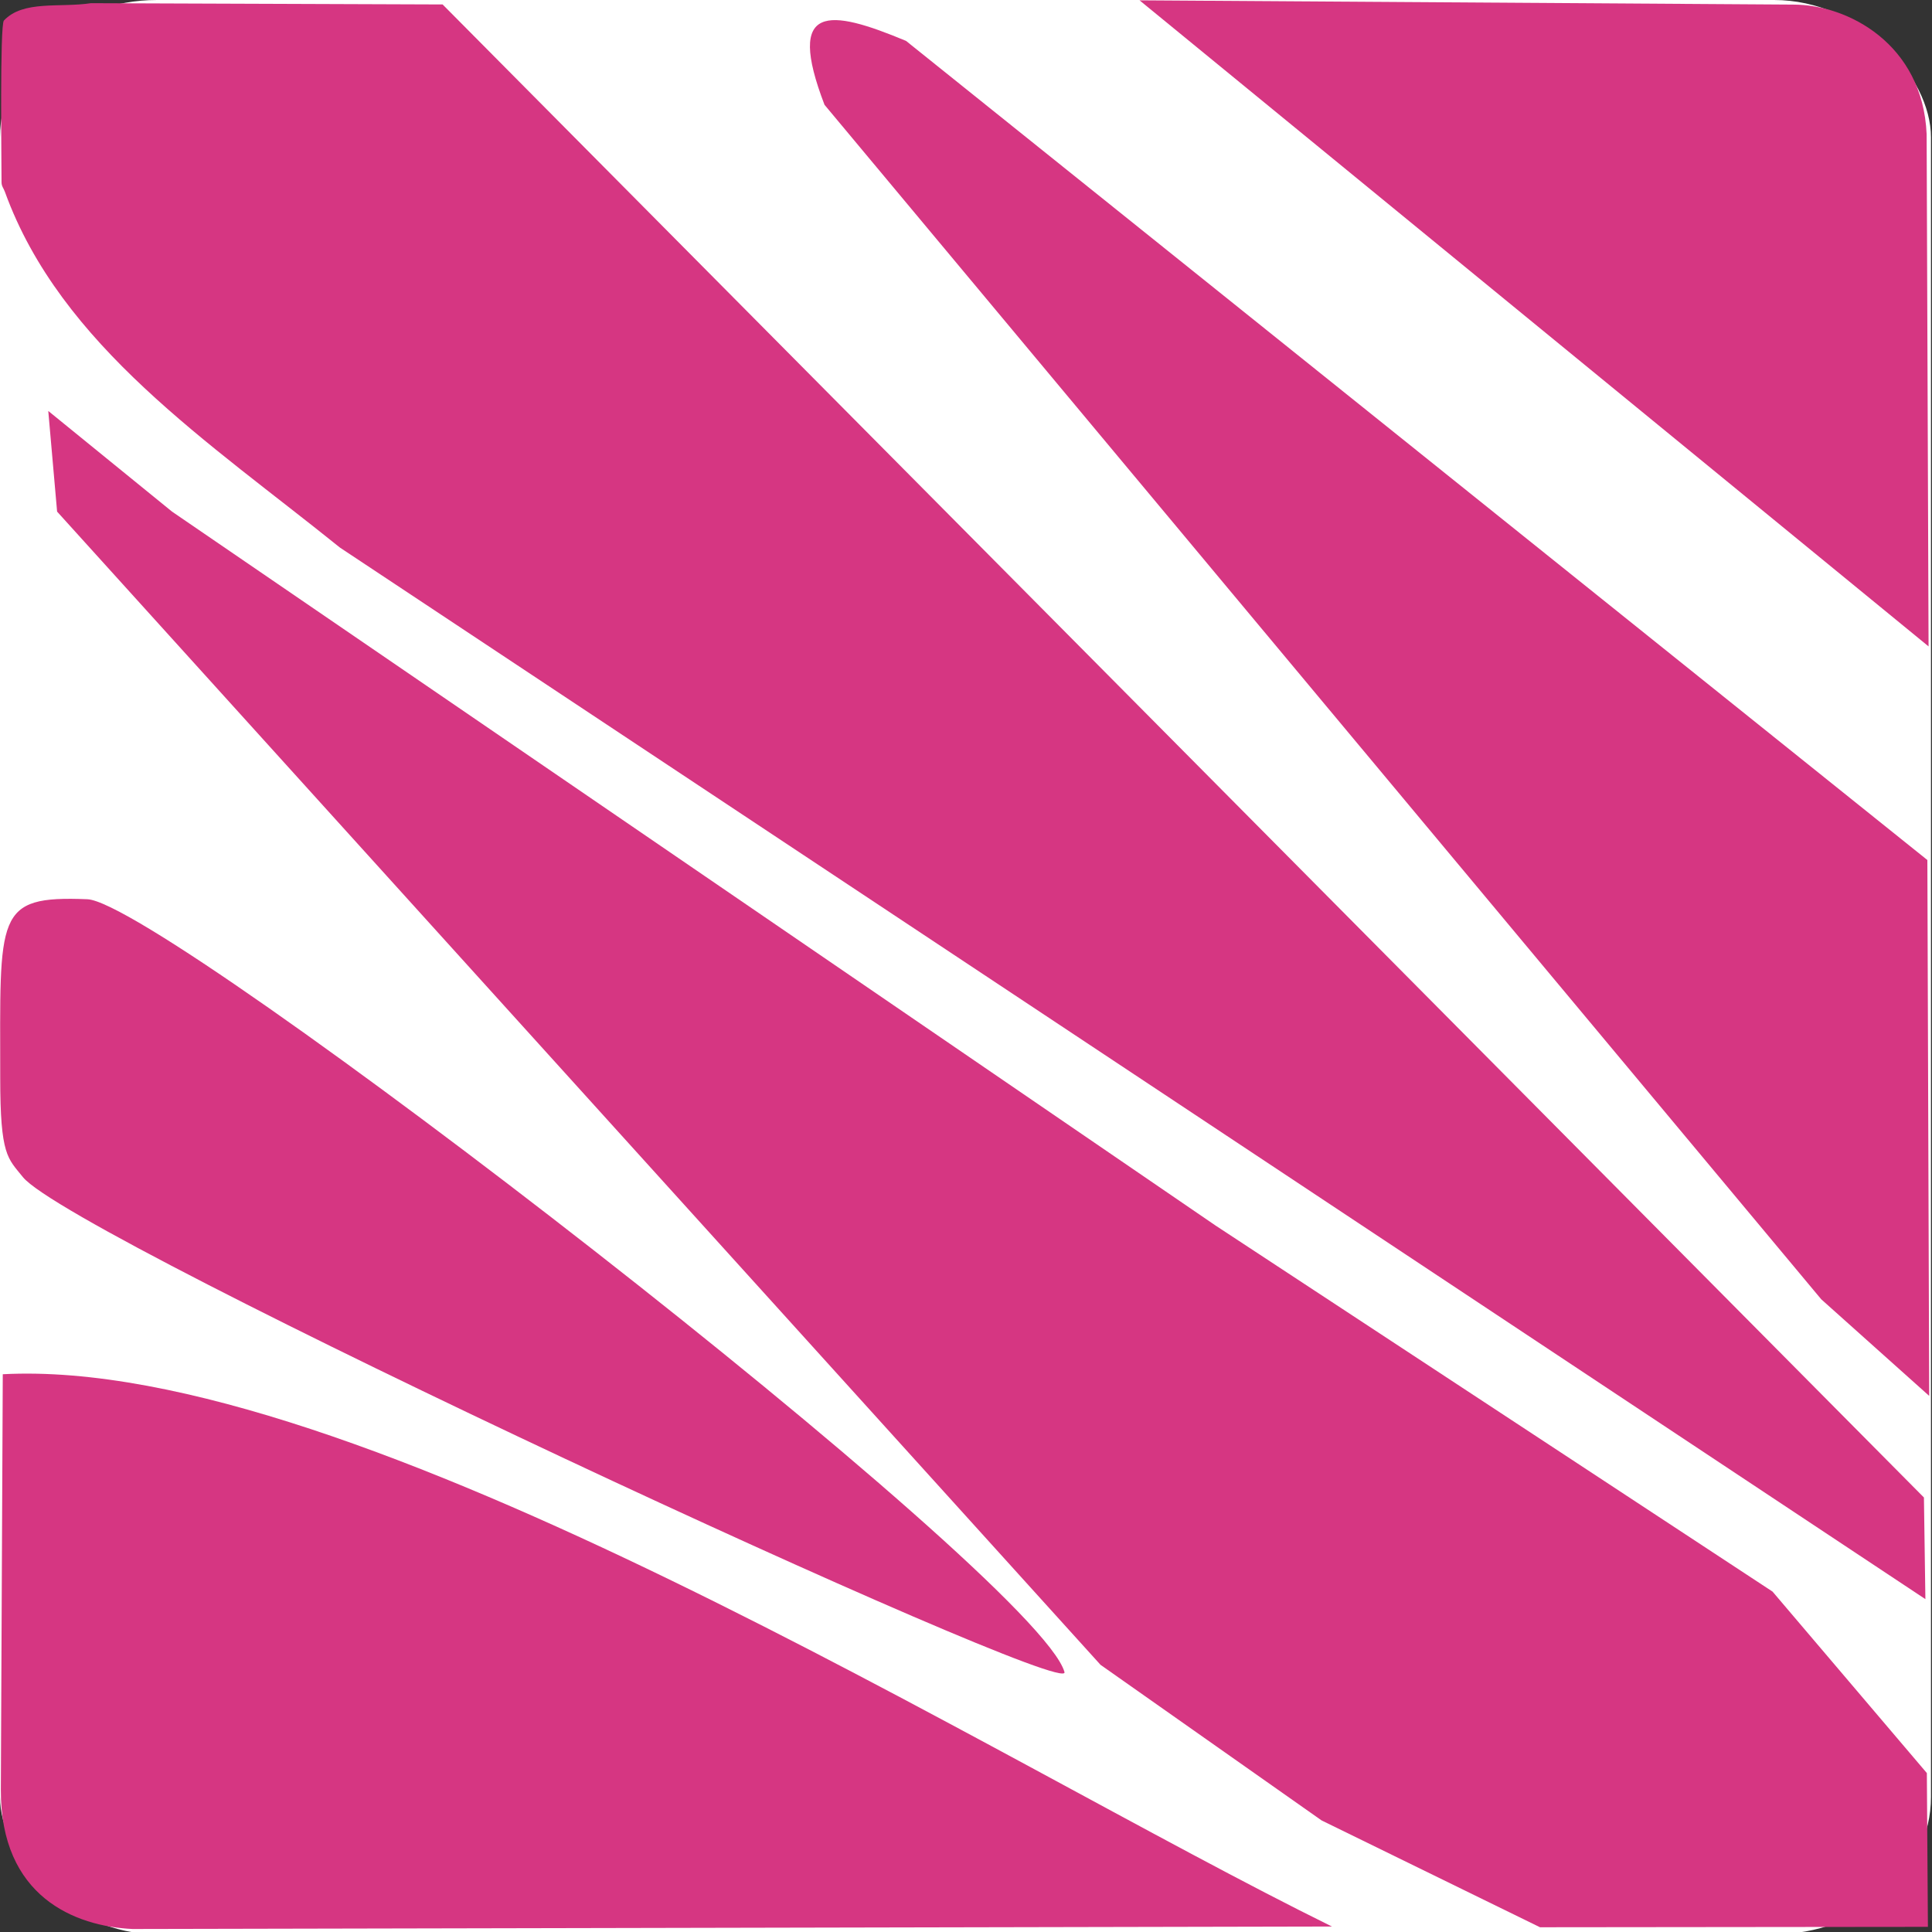 <?xml version="1.0" encoding="UTF-8" standalone="no"?> <svg xmlns:inkscape="http://www.inkscape.org/namespaces/inkscape" xmlns:sodipodi="http://sodipodi.sourceforge.net/DTD/sodipodi-0.dtd" xmlns="http://www.w3.org/2000/svg" xmlns:svg="http://www.w3.org/2000/svg" width="200" height="200" viewBox="0 0 52.917 52.917" version="1.1" id="svg412" inkscape:version="1.2.1 (9c6d41e410, 2022-07-14)" sodipodi:docname="favicon.svg"><rect x="0" y="0" width="52.917" height="52.917" fill="#333333" stroke="none"/><defs id="defs409"></defs><g inkscape:label="Слой 1" inkscape:groupmode="layer" id="layer1"><rect style="display:none;fill:#00ffff;fill-opacity:1;stroke:none;stroke-width:0.794;stroke-linecap:round;stroke-linejoin:round;stroke-dasharray:none;stroke-opacity:1;paint-order:stroke fill markers" id="rect1862" width="62.606" height="13.435" x="-4.21" y="42.812" rx="2.777" ry="2.15"></rect><g id="g2129"><rect style="display:inline;fill:#ffffff;fill-opacity:1;stroke:none;stroke-width:0.794;stroke-linecap:round;stroke-linejoin:round;stroke-dasharray:none;stroke-opacity:1;paint-order:stroke fill markers" id="rect628" width="52.889" height="52.978" x="0" y="0" ry="3.762" rx="4.299"></rect><path d="M 52.736,43.8 52.696,41.016 12.123,0.122 2.491,0.087 C 1.636,0.217 0.635,-0.001 0.107,0.562 -0.007,0.684 0.042,4.474 0.042,4.986 c 0,0.123 0.053,0.157 0.094,0.273 C 1.662,9.468 5.732,12.113 9.312,14.999 Z" style="fill:#d63682;fill-rule:evenodd;stroke-width:0.579" id="path2"></path><path d="M 24.816,1.12 52.79,23.556 52.84,38.233 49.884,35.588 22.583,2.87 C 21.512,0.076 22.712,0.242 24.816,1.12 Z" style="fill:#d63682;fill-rule:evenodd;stroke-width:0.575" id="path4"></path><path d="M 52.823,17.705 52.77,3.674 C 52.664,1.201 50.608,0.126 49.123,0.126 L 31.212,0.009 Z" style="fill:#d63682;fill-rule:evenodd;stroke-width:0.575" id="path6"></path><path d="m 1.322,11.256 0.242,2.757 28.579,31.586 6.055,4.262 5.982,2.926 10.625,-0.011 -0.029,-4.212 L 48.55,43.594 33.292,33.566 4.712,14.013 Z" style="fill:#d63682;fill-rule:evenodd;stroke-width:0.575" id="path8"></path><path d="M 29.156,45.798 C 28.423,43.179 4.49,24.713 2.393,24.63 -0.153,24.528 0.006,25.035 0.006,29.526 c 0,2.131 0.206,2.195 0.619,2.712 C 1.966,33.912 29.389,46.626 29.156,45.798 Z" style="fill:#d63682;fill-rule:evenodd;stroke-width:0.577" id="path10"></path><path d="M 36.482,52.767 C 27.181,48.192 9.712,37.13 0.076,37.64 L 0.023,49.014 c -0.014,2.94 2.03,3.748 3.609,3.821 z" style="fill:#d63682;fill-rule:evenodd;stroke-width:0.577" id="path12"></path></g></g></svg> 